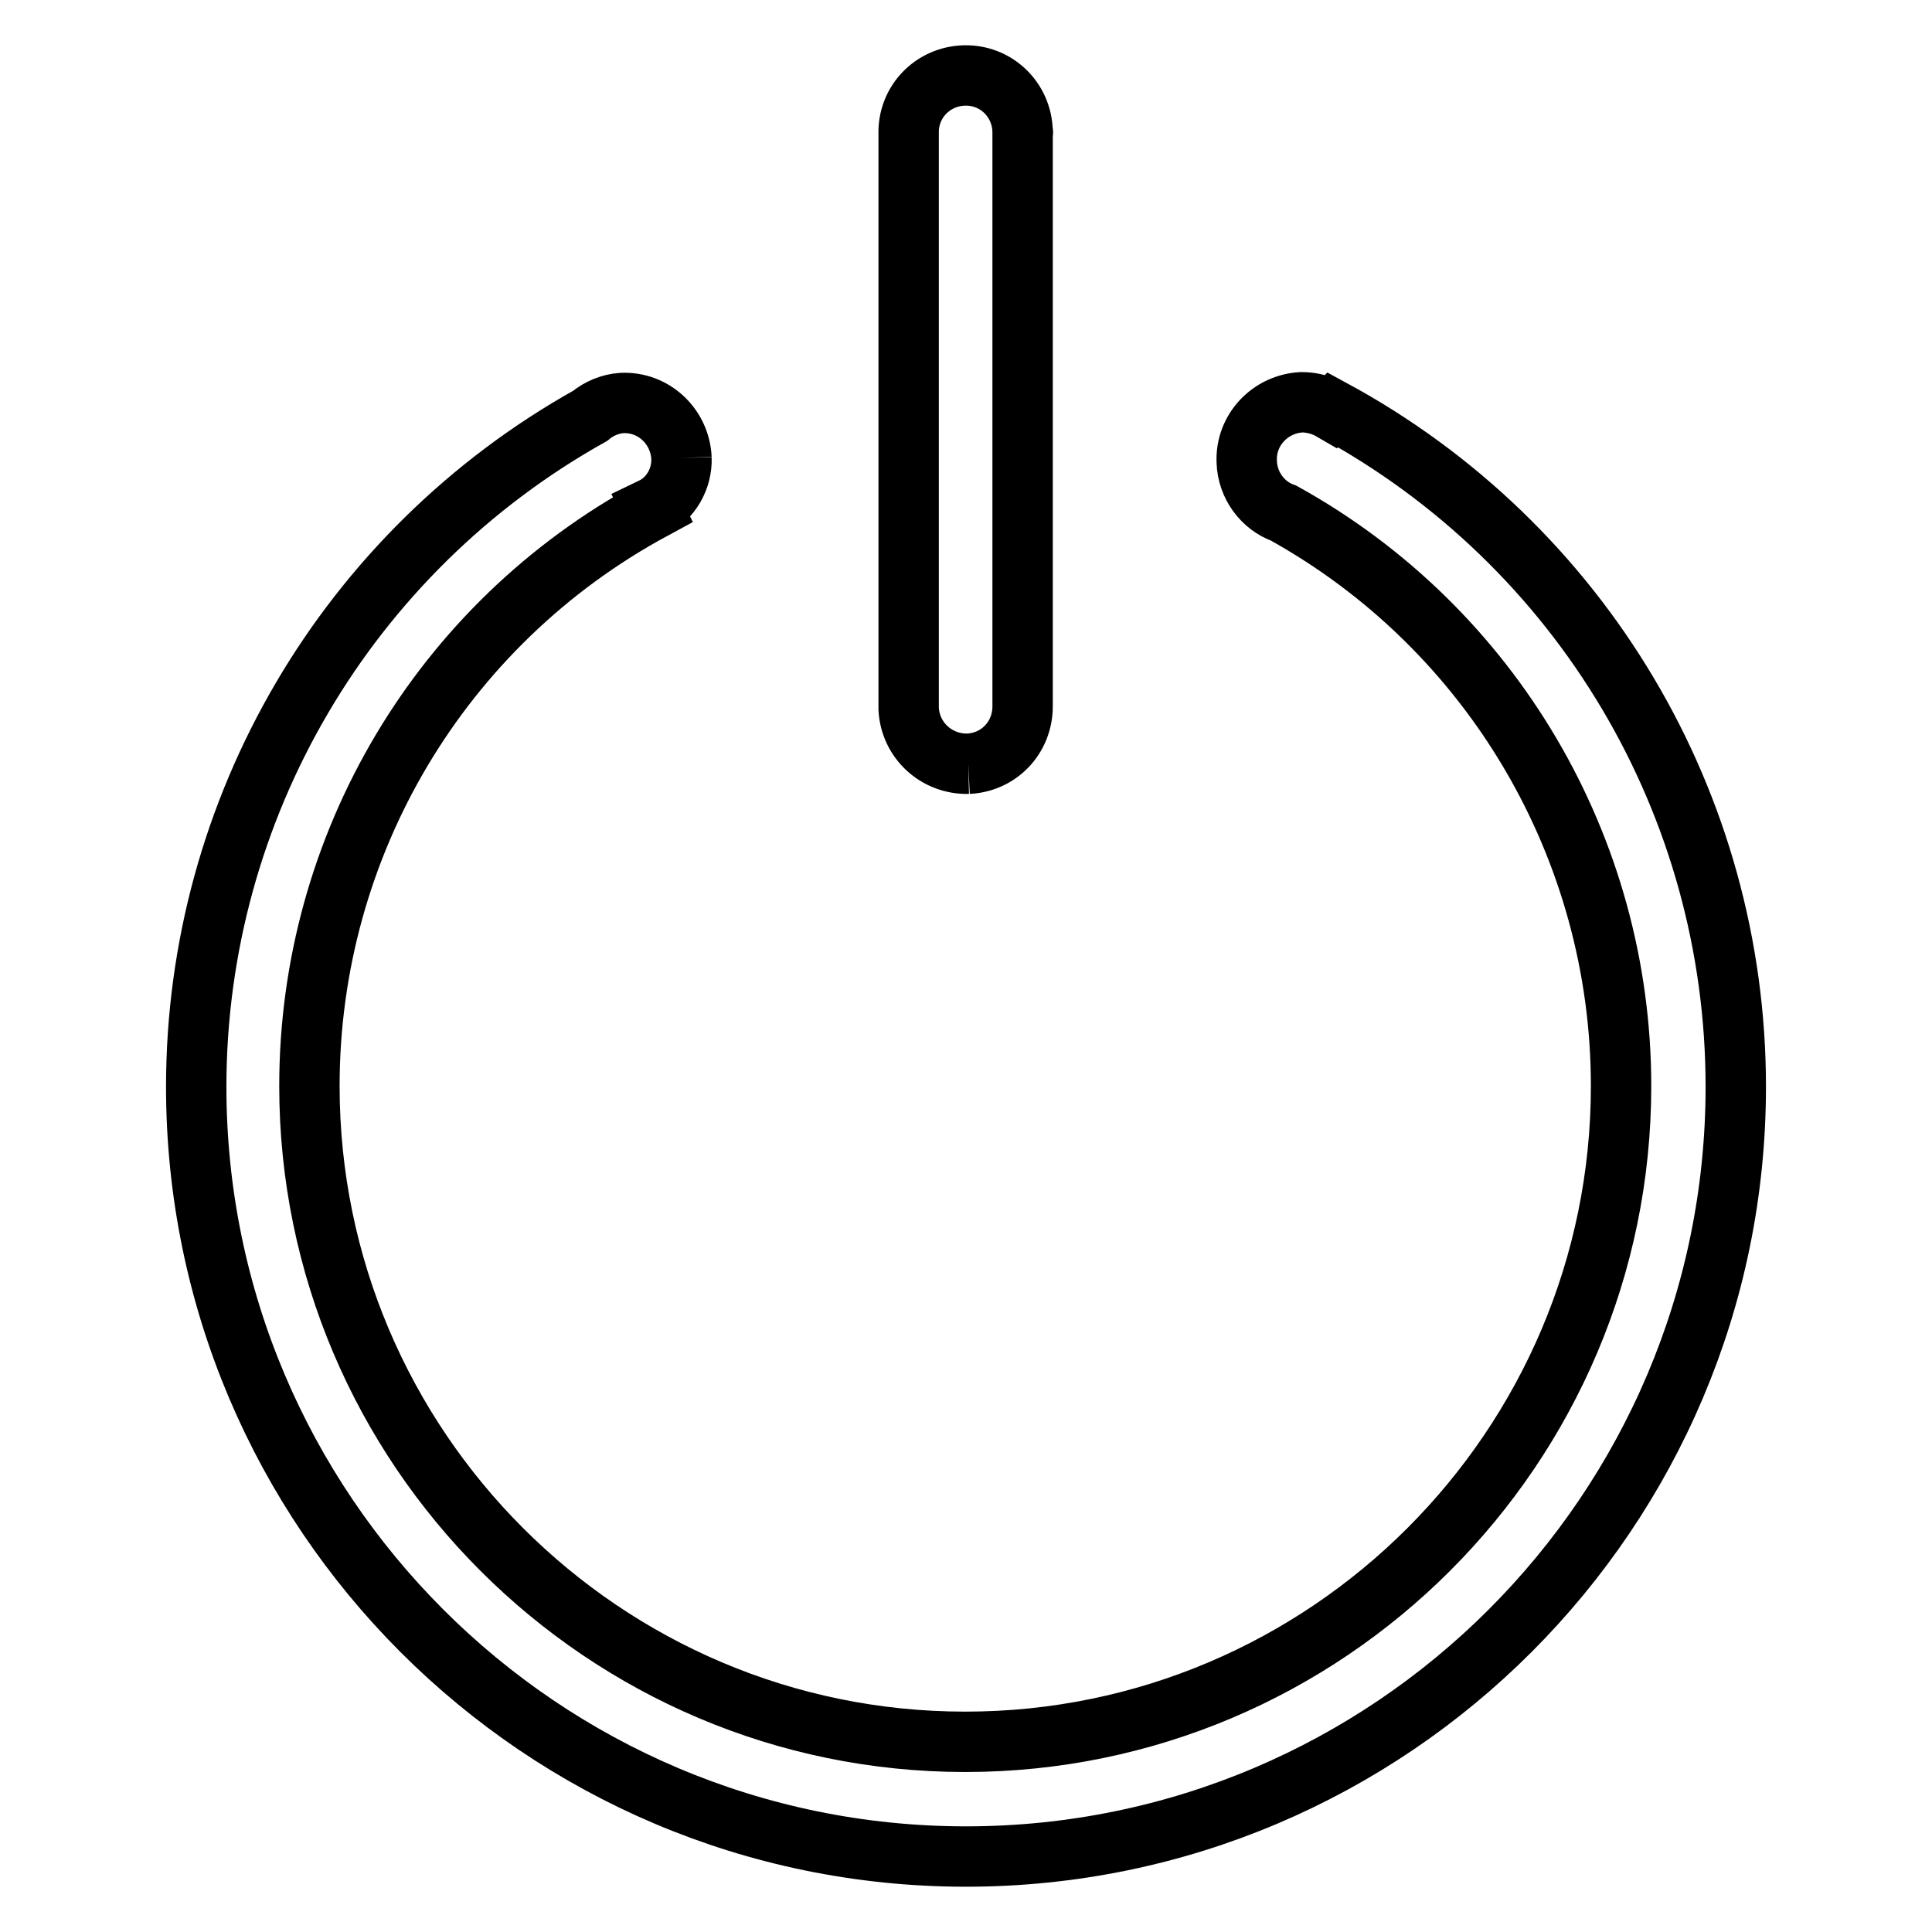 <?xml version="1.0" encoding="utf-8"?>
<!-- Svg Vector Icons : http://www.onlinewebfonts.com/icon -->
<!DOCTYPE svg PUBLIC "-//W3C//DTD SVG 1.1//EN" "http://www.w3.org/Graphics/SVG/1.1/DTD/svg11.dtd">
<svg version="1.1" xmlns="http://www.w3.org/2000/svg" xmlns:xlink="http://www.w3.org/1999/xlink" x="0px" y="0px" viewBox="0 0 256 256" enable-background="new 0 0 256 256" xml:space="preserve">
<g> <path stroke-width="8" fill-opacity="0" stroke="#000000"  d="M90.3,60.7c-0.2-4.2-3.7-7.5-7.9-7.3c0,0,0,0,0,0c-1.5,0.1-3,0.7-4.2,1.7C46,73.1,26,107.1,26,144 c0,56.2,45.7,102,102,102s102-45.8,102-102c0-37.4-20.4-71.8-53.4-89.7l-0.1,0.1c-1.2-0.7-2.6-1.1-4-1.1c-4.2,0.2-7.5,3.7-7.3,7.9 c0.1,3.1,2.1,5.8,4.9,6.8c27.6,15.3,44.7,44.4,44.7,75.9c0,47.9-39,86.9-86.9,86.9c-47.9,0-86.9-39-86.9-86.9 c0-31.9,17.4-61.2,45.5-76.4l-0.1-0.2C88.9,66.1,90.4,63.4,90.3,60.7 M128.3,101.2c4.1-0.2,7.2-3.5,7.2-7.6v0c0-0.1,0-0.2,0-0.2 c0-0.1,0-0.1,0-0.2V17.7h0c0-0.1,0.1-0.2,0-0.3c-0.1-4.2-3.5-7.5-7.7-7.4c-4.2,0.1-7.5,3.5-7.4,7.7h0v0.1c0,0.1,0,0.2,0,0.2 c0,0.1,0,0.1,0,0.2v75.4c0,0.1,0,0.2,0,0.3C120.6,98.1,124.1,101.3,128.3,101.2"/></g>
</svg>